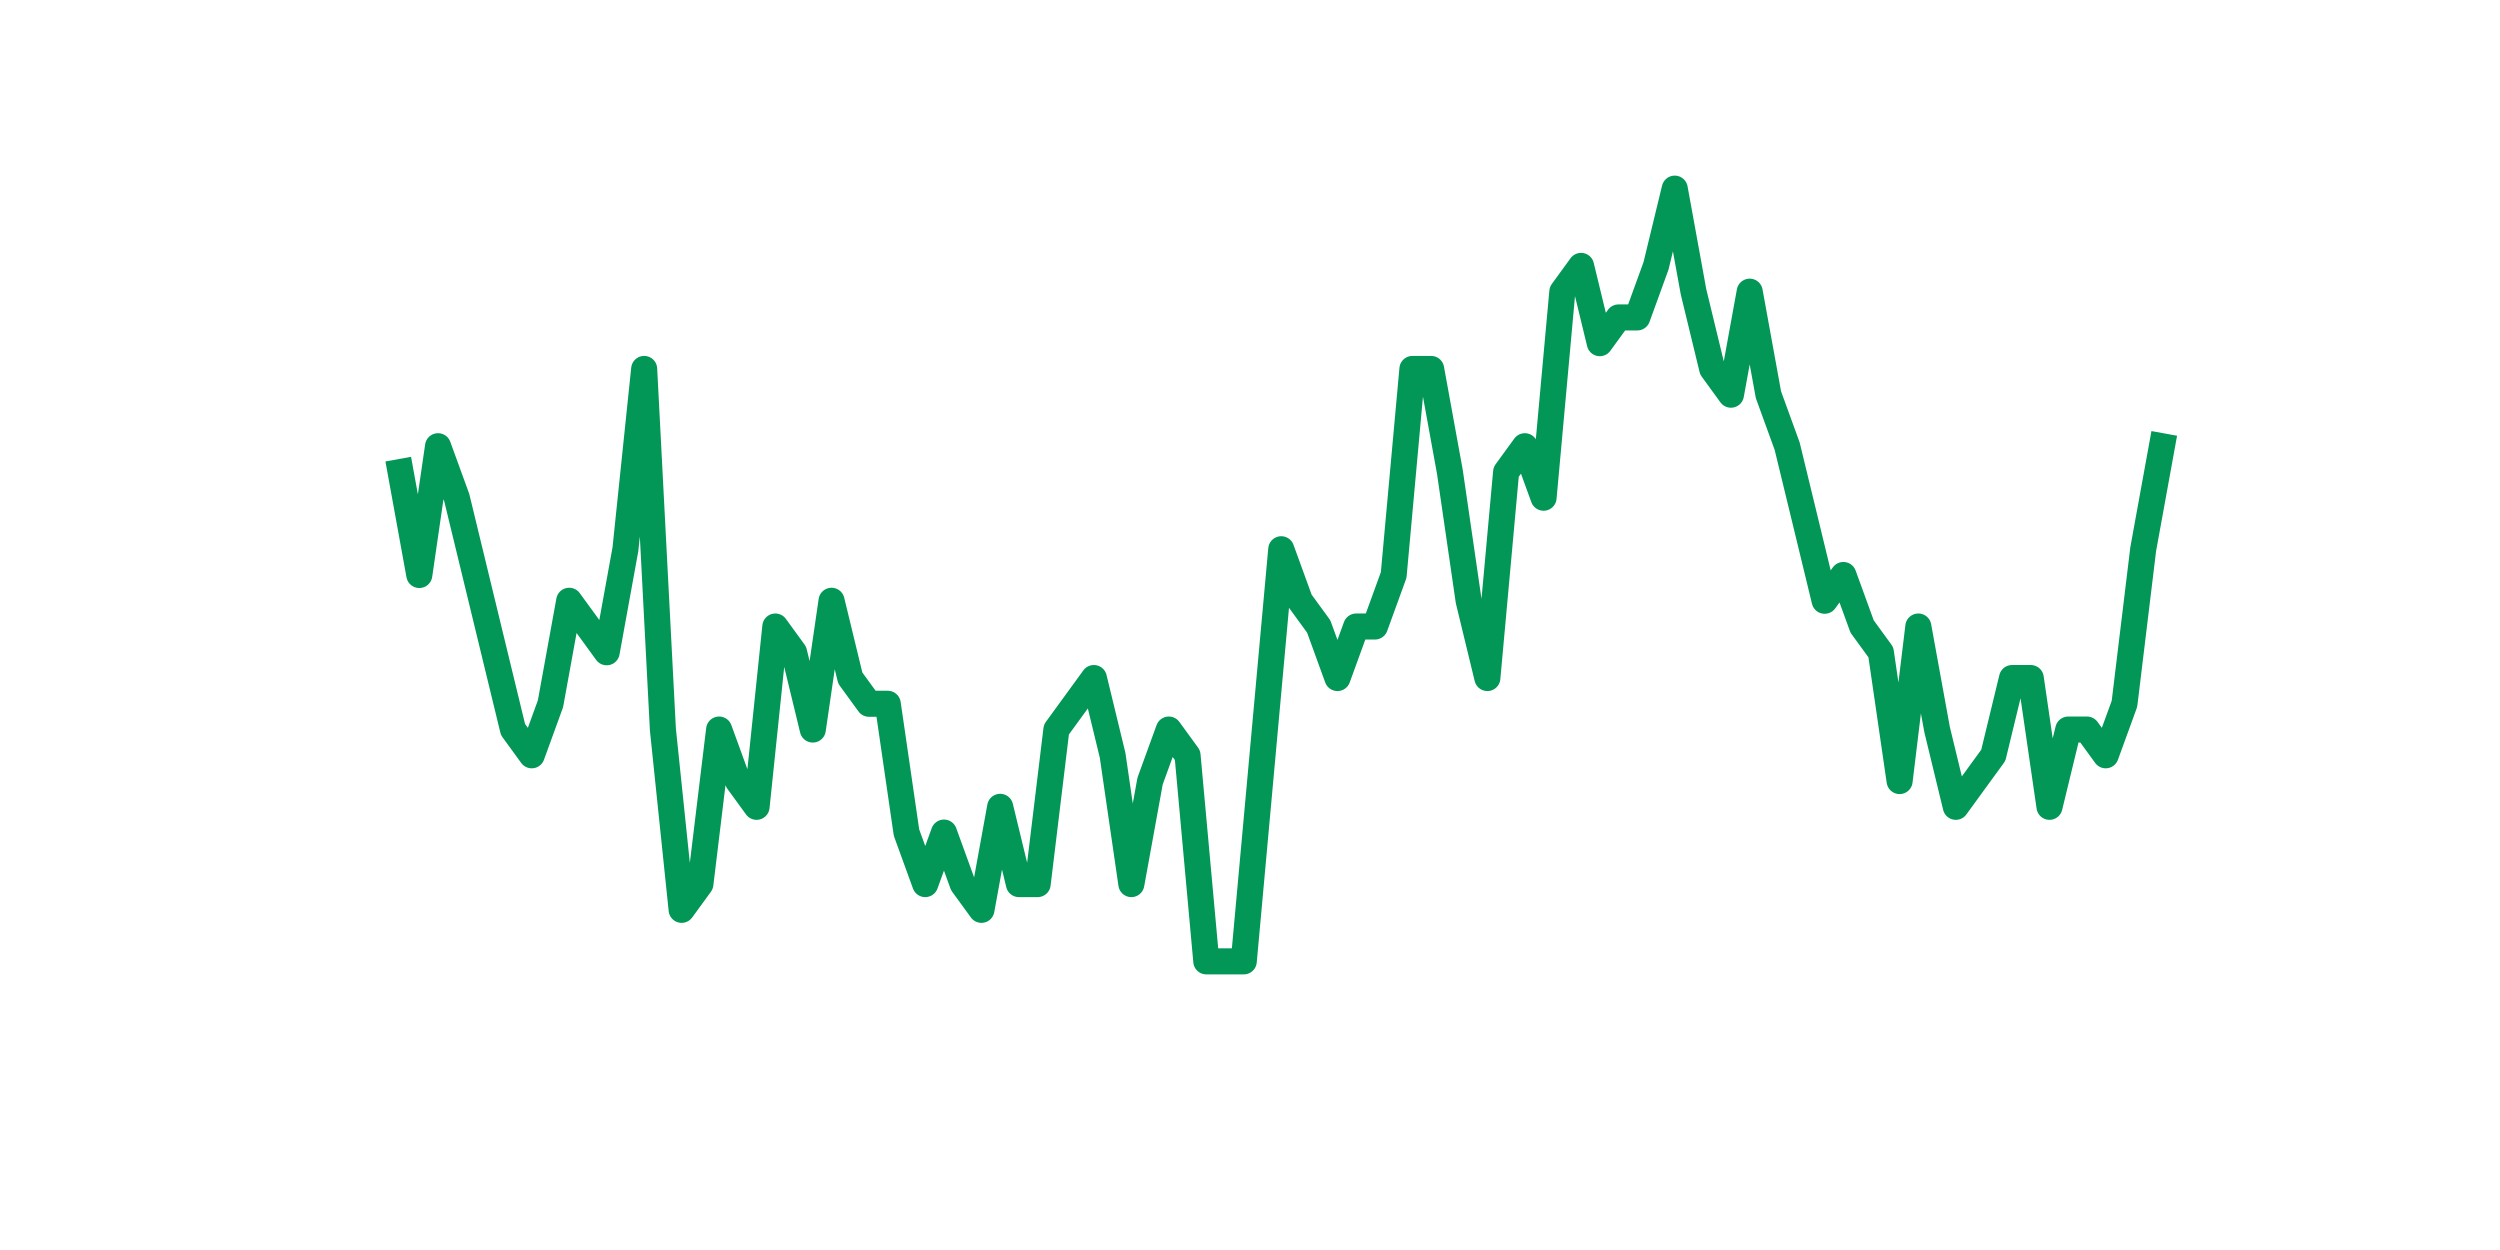 <?xml version="1.0" encoding="utf-8" standalone="no"?>
<!DOCTYPE svg PUBLIC "-//W3C//DTD SVG 1.1//EN"
  "http://www.w3.org/Graphics/SVG/1.1/DTD/svg11.dtd">
<svg xmlns:xlink="http://www.w3.org/1999/xlink" width="144pt" height="72pt" viewBox="0 0 144 72" xmlns="http://www.w3.org/2000/svg" version="1.1">
 <defs>
  <style type="text/css">*{stroke-linejoin: round; stroke-linecap: butt}</style>
 </defs>
 <g id="figure_1">
  <g id="patch_1">
   <path d="M 0 72 
L 144 72 
L 144 0 
L 0 0 
z
" style="fill: #ffffff"/>
  </g>
  <g id="axes_1">
   <g id="line2d_1">
    <path d="M 23.073 27.185 
L 24.152 33.12 
L 25.231 25.702 
L 26.311 28.669 
L 27.39 33.12 
L 28.469 37.571 
L 29.549 42.022 
L 30.628 43.505 
L 31.707 40.538 
L 32.786 34.604 
L 33.866 36.087 
L 34.945 37.571 
L 36.024 31.636 
L 37.104 21.251 
L 38.183 42.022 
L 39.262 52.407 
L 40.342 50.924 
L 41.421 42.022 
L 42.5 44.989 
L 43.579 46.473 
L 44.659 36.087 
L 45.738 37.571 
L 46.817 42.022 
L 47.897 34.604 
L 48.976 39.055 
L 50.055 40.538 
L 51.135 40.538 
L 52.214 47.956 
L 53.293 50.924 
L 54.373 47.956 
L 55.452 50.924 
L 56.531 52.407 
L 57.61 46.473 
L 58.69 50.924 
L 59.769 50.924 
L 60.848 42.022 
L 61.928 40.538 
L 63.007 39.055 
L 64.086 43.505 
L 65.166 50.924 
L 66.245 44.989 
L 67.324 42.022 
L 68.403 43.505 
L 69.483 55.375 
L 70.562 55.375 
L 71.641 55.375 
L 72.721 43.505 
L 73.8 31.636 
L 74.879 34.604 
L 75.959 36.087 
L 77.038 39.055 
L 78.117 36.087 
L 79.197 36.087 
L 80.276 33.12 
L 81.355 21.251 
L 82.434 21.251 
L 83.514 27.185 
L 84.593 34.604 
L 85.672 39.055 
L 86.752 27.185 
L 87.831 25.702 
L 88.91 28.669 
L 89.99 16.8 
L 91.069 15.316 
L 92.148 19.767 
L 93.227 18.284 
L 94.307 18.284 
L 95.386 15.316 
L 96.465 10.865 
L 97.545 16.8 
L 98.624 21.251 
L 99.703 22.735 
L 100.783 16.8 
L 101.862 22.735 
L 102.941 25.702 
L 104.021 30.153 
L 105.1 34.604 
L 106.179 33.12 
L 107.258 36.087 
L 108.338 37.571 
L 109.417 44.989 
L 110.496 36.087 
L 111.576 42.022 
L 112.655 46.473 
L 113.734 44.989 
L 114.814 43.505 
L 115.893 39.055 
L 116.972 39.055 
L 118.051 46.473 
L 119.131 42.022 
L 120.21 42.022 
L 121.289 43.505 
L 122.369 40.538 
L 123.448 31.636 
L 124.527 25.702 
" clip-path="url(#pa824e35f87)" style="fill: none; stroke: #029756; stroke-width: 1.5; stroke-linecap: square"/>
   </g>
  </g>
 </g>
 <defs>
  <clipPath id="pa824e35f87">
   <rect x="18" y="8.64" width="111.6" height="48.96"/>
  </clipPath>
 </defs>
</svg>
